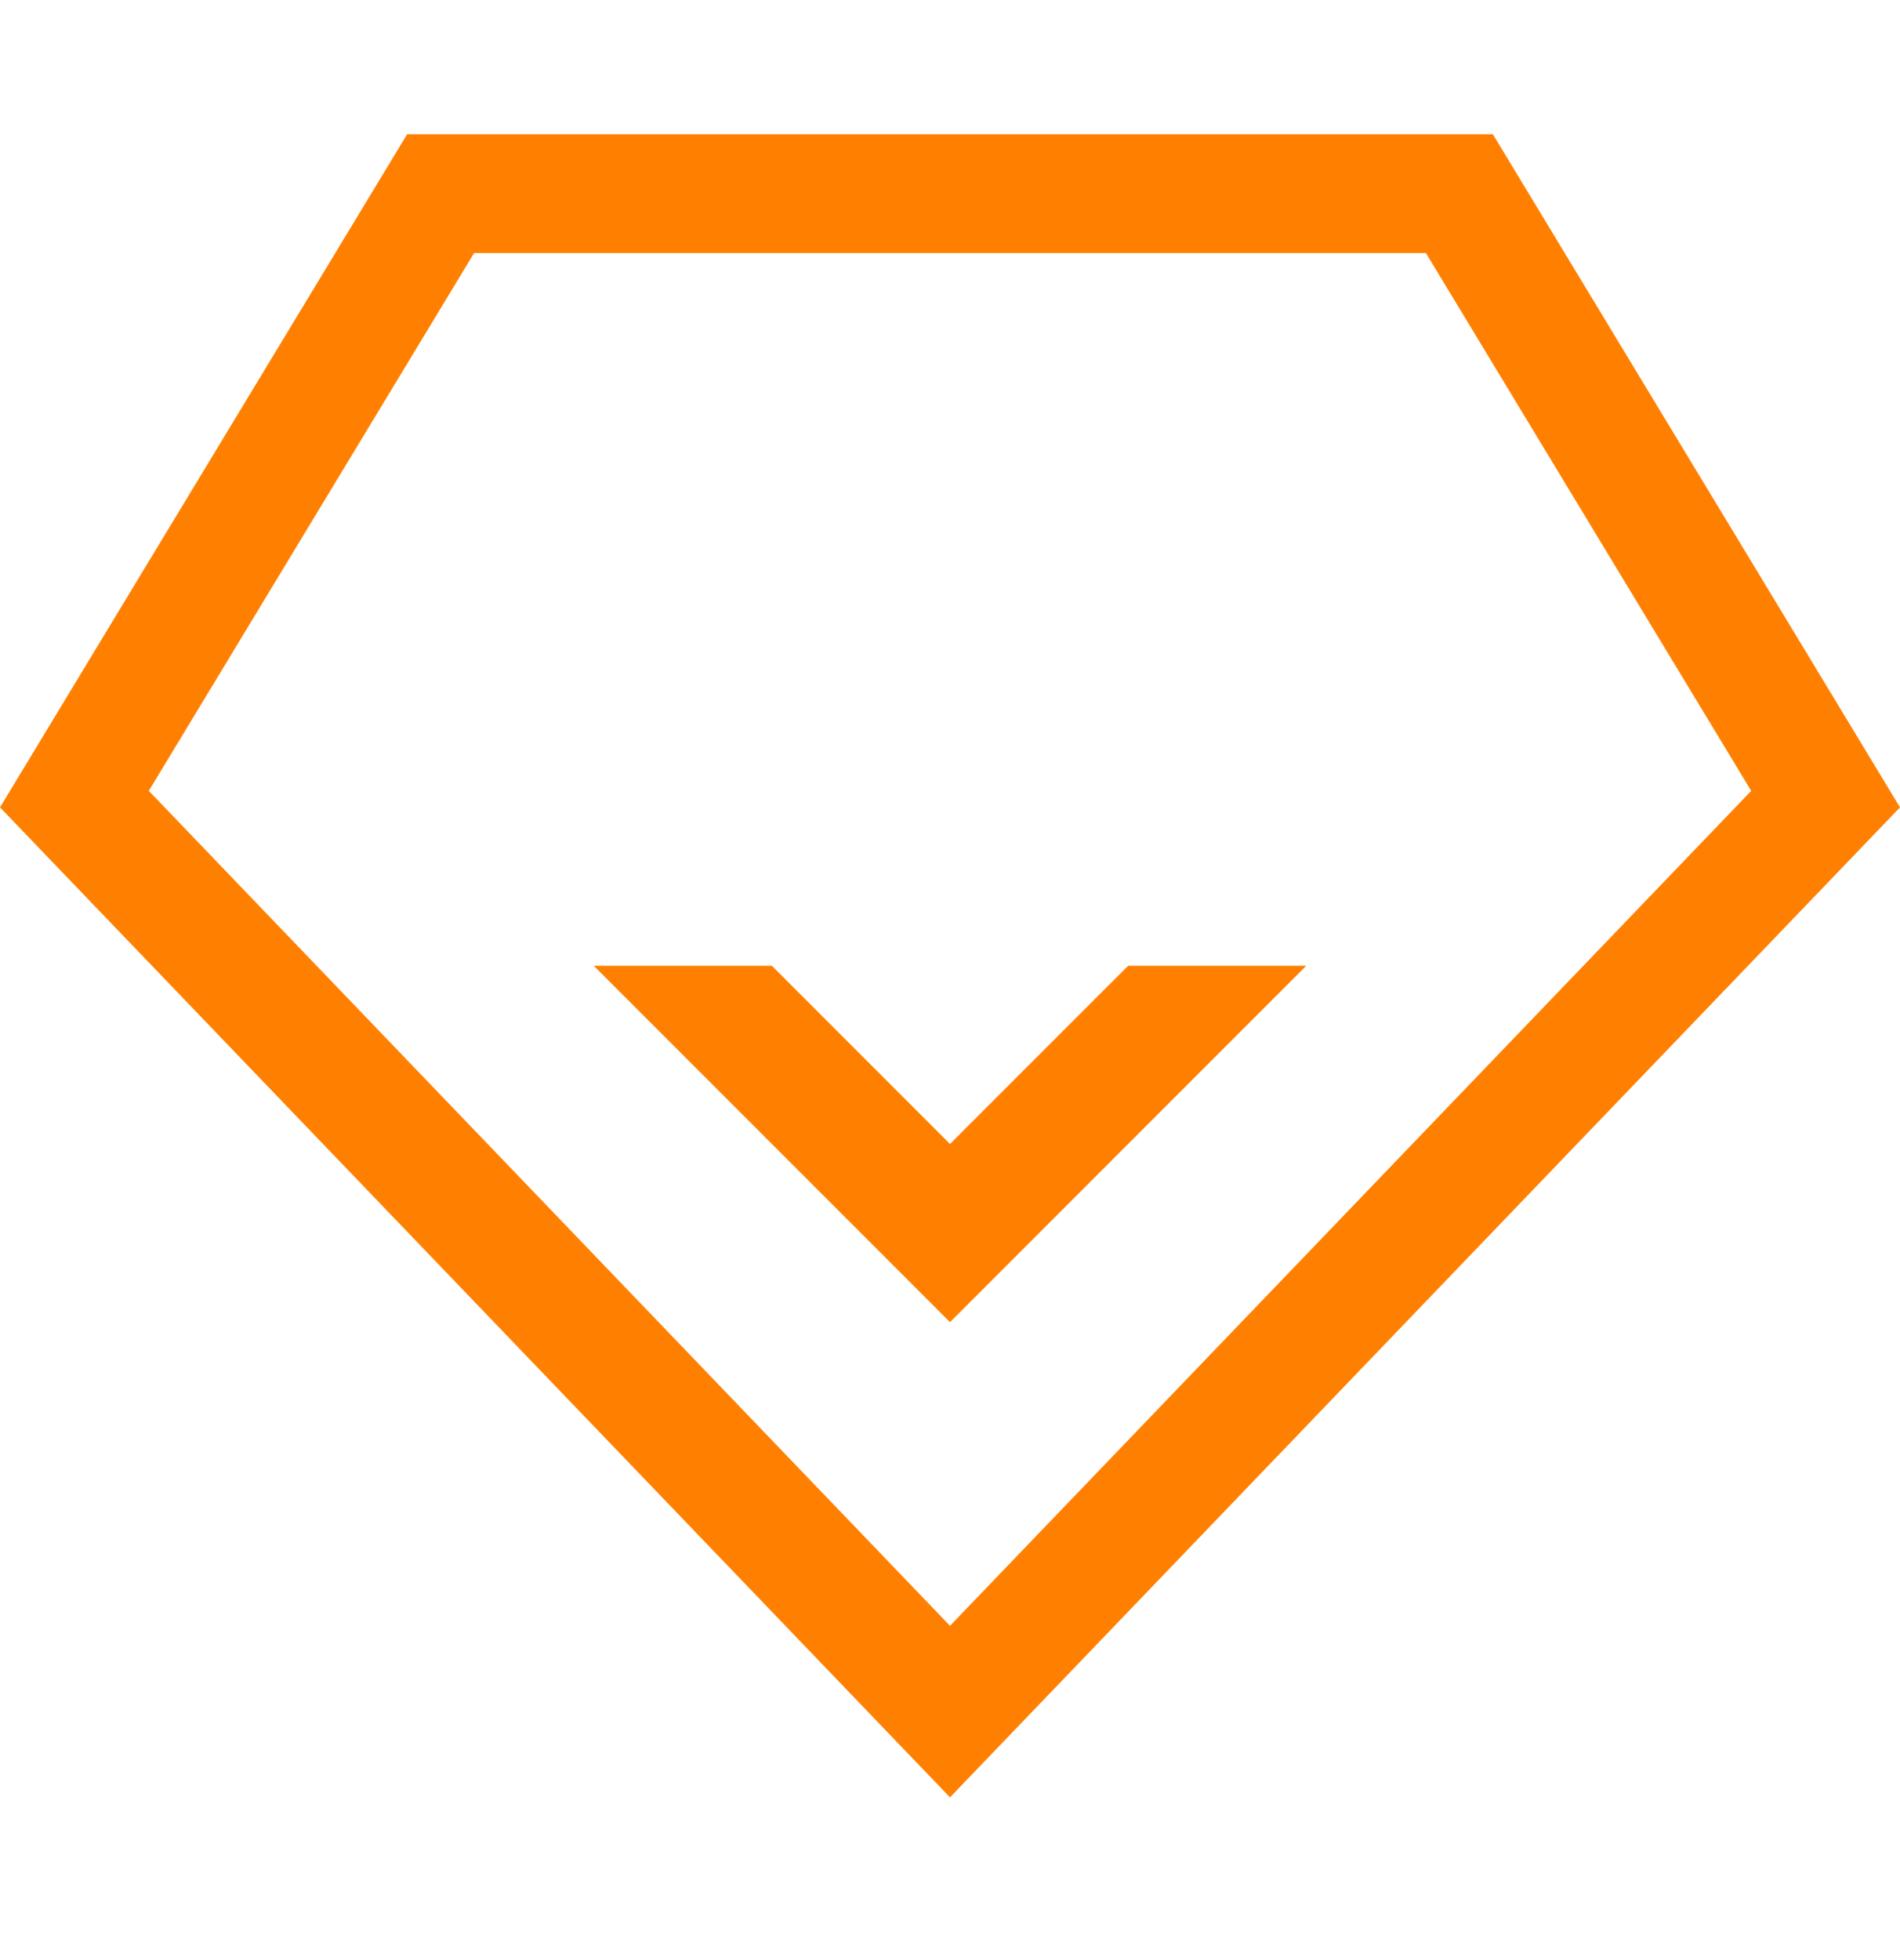 <svg width="32" height="33" viewBox="0 0 32 33" fill="none" xmlns="http://www.w3.org/2000/svg">
<path d="M16 19.26L13 16.26H10L16 22.26L22 16.26H19L16 19.26Z" fill="#FF8000"/>
<path d="M16 30.26L0 13.593L6.857 2.26H25.143L32 13.593L16 30.26ZM29.494 13.315L24.015 4.26H7.985L2.506 13.315L16 27.372L29.494 13.315Z" fill="#FF8000"/>
</svg>
